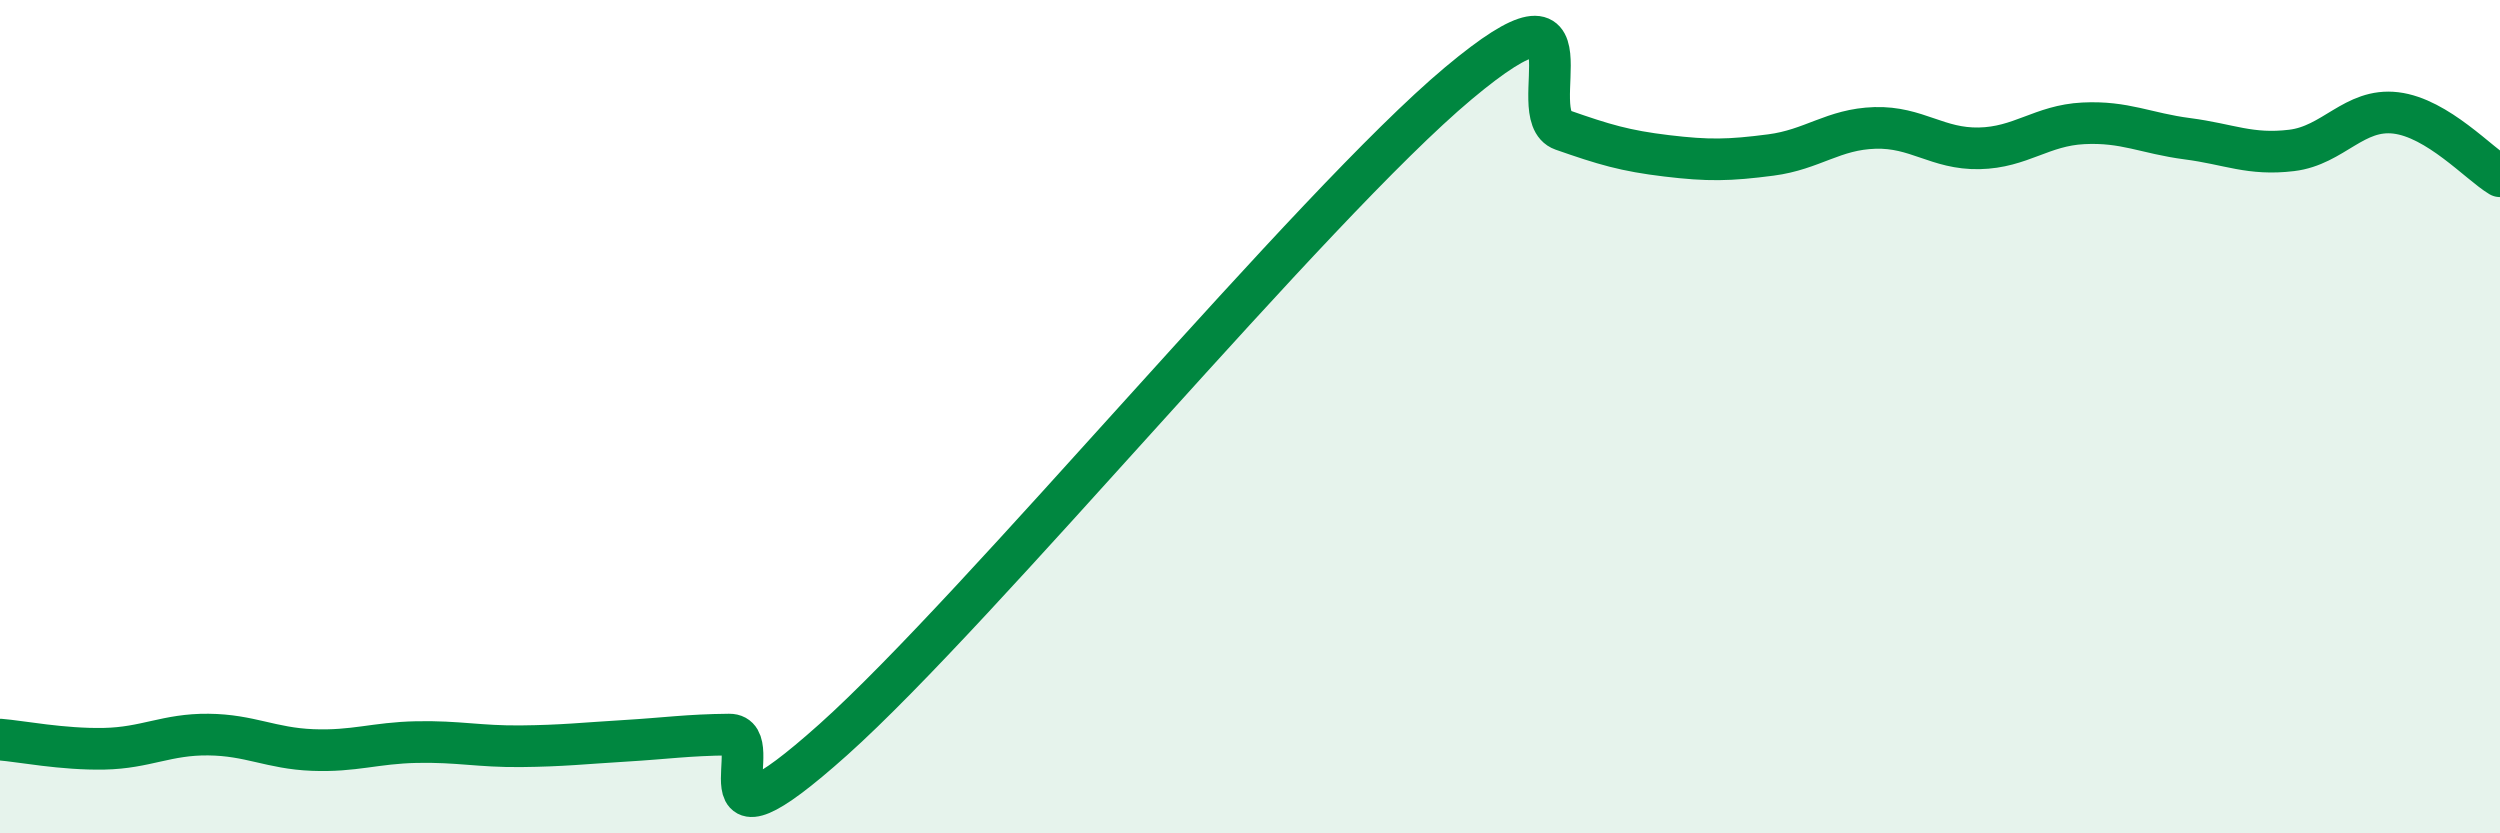
    <svg width="60" height="20" viewBox="0 0 60 20" xmlns="http://www.w3.org/2000/svg">
      <path
        d="M 0,17.75 C 0.5,17.79 1.5,17.99 2.5,17.97 C 3.5,17.95 4,17.62 5,17.63 C 6,17.64 6.5,17.96 7.5,18 C 8.5,18.04 9,17.83 10,17.81 C 11,17.79 11.5,17.92 12.5,17.91 C 13.5,17.9 14,17.84 15,17.78 C 16,17.72 16.5,17.64 17.5,17.63 C 18.5,17.62 16.5,20.88 20,17.75 C 23.5,14.62 31.5,4.93 35,2 C 38.5,-0.93 36.5,2.77 37.5,3.12 C 38.5,3.47 39,3.62 40,3.74 C 41,3.86 41.5,3.85 42.5,3.72 C 43.5,3.59 44,3.1 45,3.07 C 46,3.04 46.5,3.58 47.5,3.56 C 48.5,3.54 49,3.01 50,2.96 C 51,2.91 51.5,3.2 52.5,3.33 C 53.5,3.46 54,3.73 55,3.61 C 56,3.49 56.5,2.59 57.5,2.71 C 58.5,2.83 59.5,3.93 60,4.23L60 20L0 20Z"
        fill="#008740"
        opacity="0.1"
        stroke-linecap="round"
        stroke-linejoin="round"
      />
      <path
        d="M 0,17.75 C 0.5,17.79 1.5,17.99 2.5,17.97 C 3.5,17.95 4,17.62 5,17.63 C 6,17.64 6.5,17.96 7.5,18 C 8.5,18.04 9,17.83 10,17.81 C 11,17.79 11.5,17.92 12.5,17.91 C 13.5,17.9 14,17.84 15,17.78 C 16,17.72 16.5,17.64 17.5,17.63 C 18.5,17.62 16.5,20.88 20,17.75 C 23.5,14.62 31.5,4.93 35,2 C 38.5,-0.93 36.5,2.77 37.5,3.12 C 38.5,3.47 39,3.62 40,3.74 C 41,3.86 41.5,3.85 42.5,3.72 C 43.5,3.59 44,3.1 45,3.07 C 46,3.04 46.5,3.58 47.5,3.56 C 48.5,3.54 49,3.01 50,2.96 C 51,2.91 51.5,3.2 52.5,3.33 C 53.5,3.46 54,3.73 55,3.61 C 56,3.49 56.5,2.59 57.5,2.71 C 58.5,2.83 59.5,3.93 60,4.23"
        stroke="#008740"
        stroke-width="1"
        fill="none"
        stroke-linecap="round"
        stroke-linejoin="round"
      />
    </svg>
  